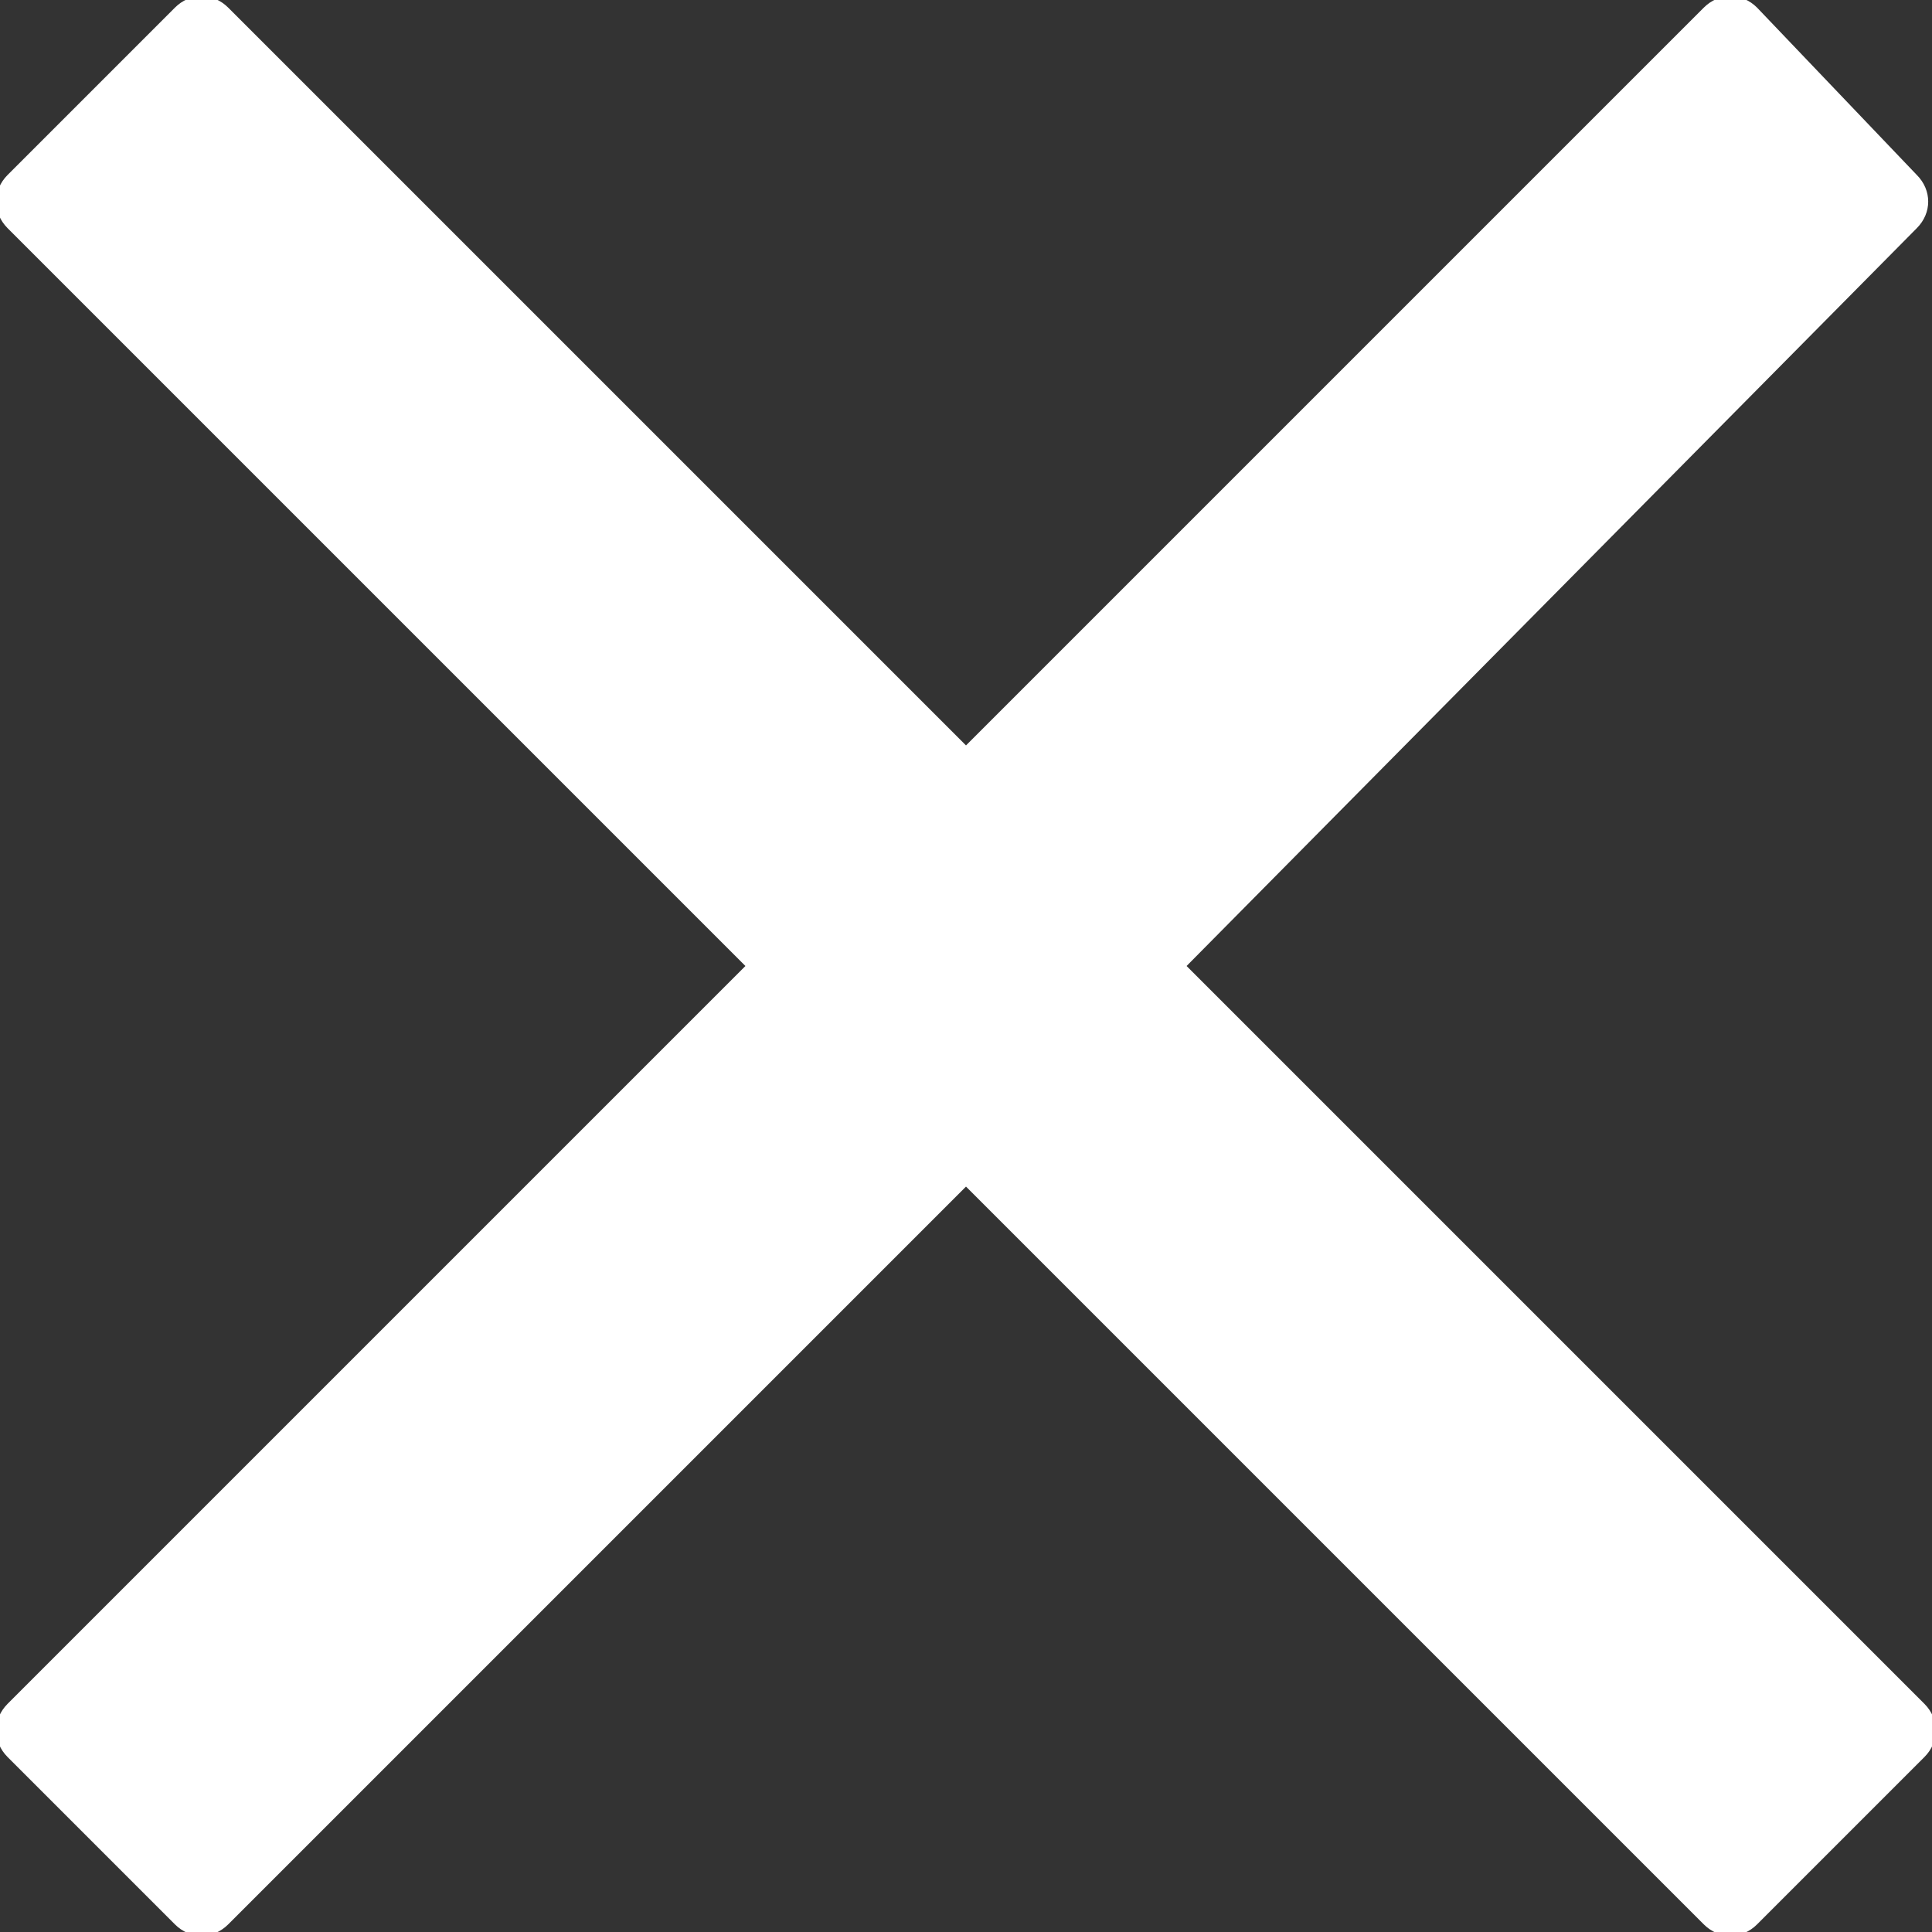 <?xml version="1.0" encoding="UTF-8"?><svg id="uuid-b29bf4a2-507a-4796-996c-77ce6f53a474" xmlns="http://www.w3.org/2000/svg" viewBox="0 0 25.4 25.4"><rect x="0" y="0" width="25.4" height="25.4" fill="#333333" stroke="none"/><defs><style>.uuid-464caad2-b199-4819-8cfe-5a20efd8f9a9{fill:#fff;stroke-width:0px;}</style></defs><g id="uuid-73376ff2-52c3-43d6-9432-2fcac5bb614d"><path class="uuid-464caad2-b199-4819-8cfe-5a20efd8f9a9" d="m25.2,2.3L23.1.1c-.2-.2-.5-.2-.7,0l-9.7,9.7L3,.1c-.2-.2-.5-.2-.7,0L.1,2.3c-.2.2-.2.5,0,.7l9.7,9.7L.1,22.4c-.2.2-.2.5,0,.7l2.2,2.2c.2.2.5.2.7,0l9.7-9.7,9.7,9.7c.2.2.5.2.7,0l2.2-2.2c.2-.2.2-.5,0-.7l-9.7-9.7L25.2,3c.2-.2.2-.5,0-.7Z"/></g></svg>